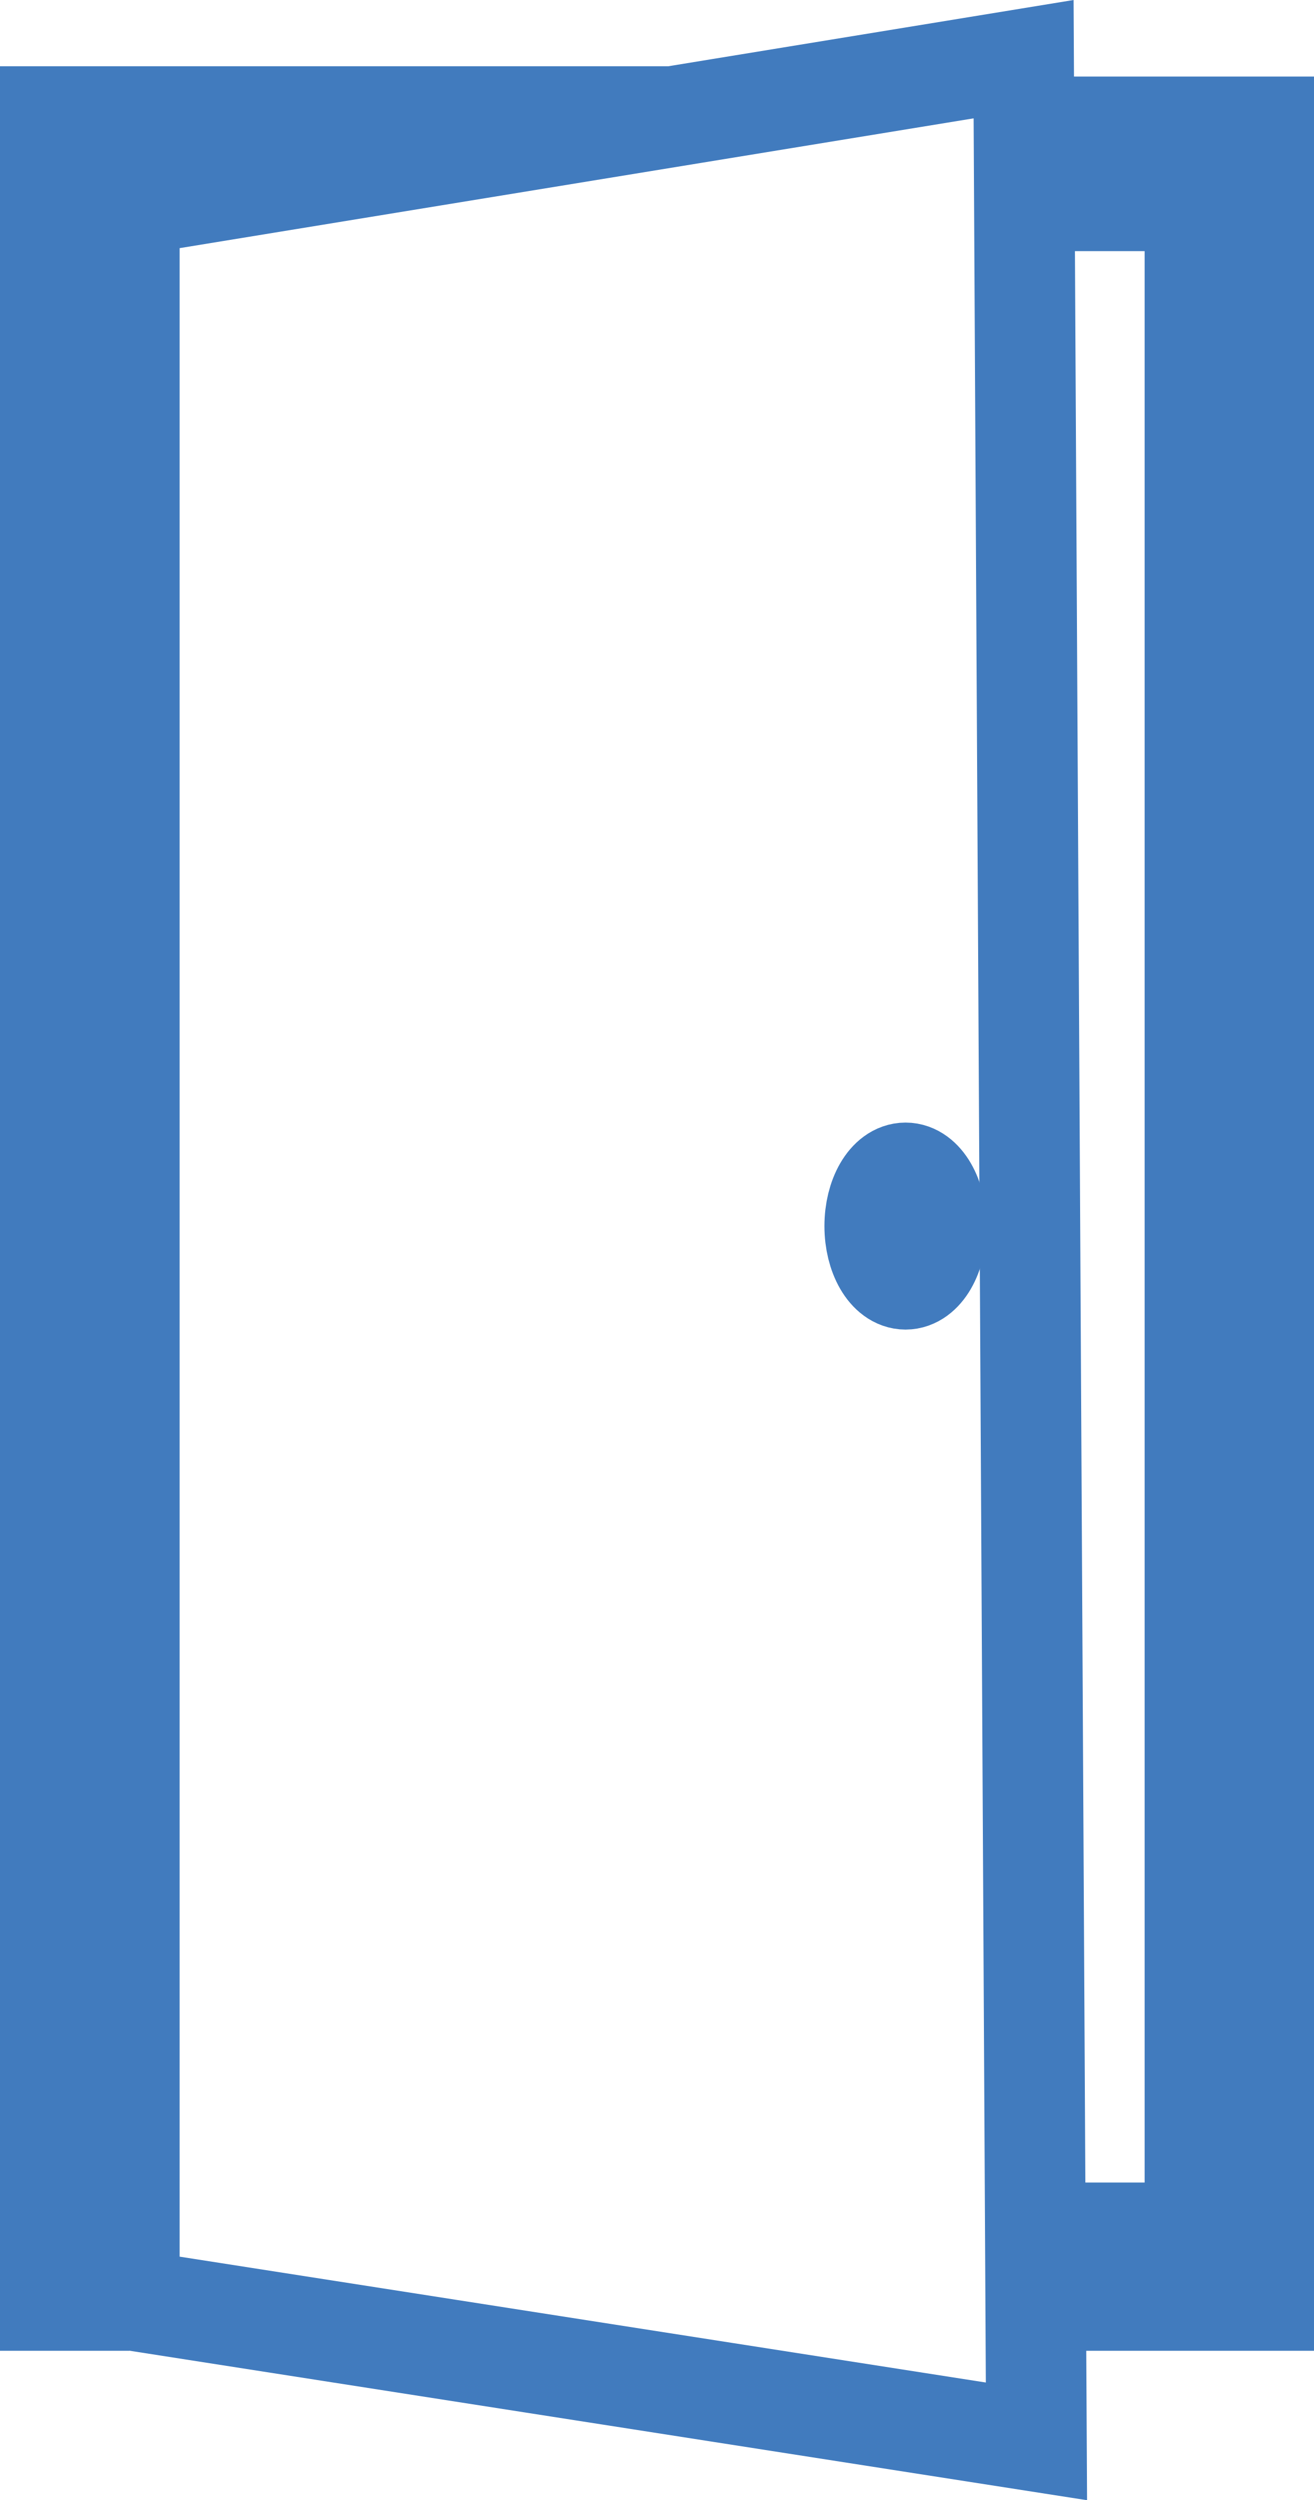 <svg xmlns="http://www.w3.org/2000/svg" width="91.43" height="173.843"><g transform="translate(3.5 4.114)" fill="none" stroke="#417bbe" stroke-miterlimit="10" stroke-width="7"><path d="M68.618 165.636l-63.12-9.847V10.165L67.724 0z"/><ellipse cx="2.144" cy="3.697" rx="2.144" ry="3.697" transform="translate(57.365 77.439)"/><path d="M67.633 9.848h12.012v141.291H68.617"/><path d="M67.633 4.708h16.8v151.13H68.617M43.266 3.995H0v151.843h5.5"/></g></svg>